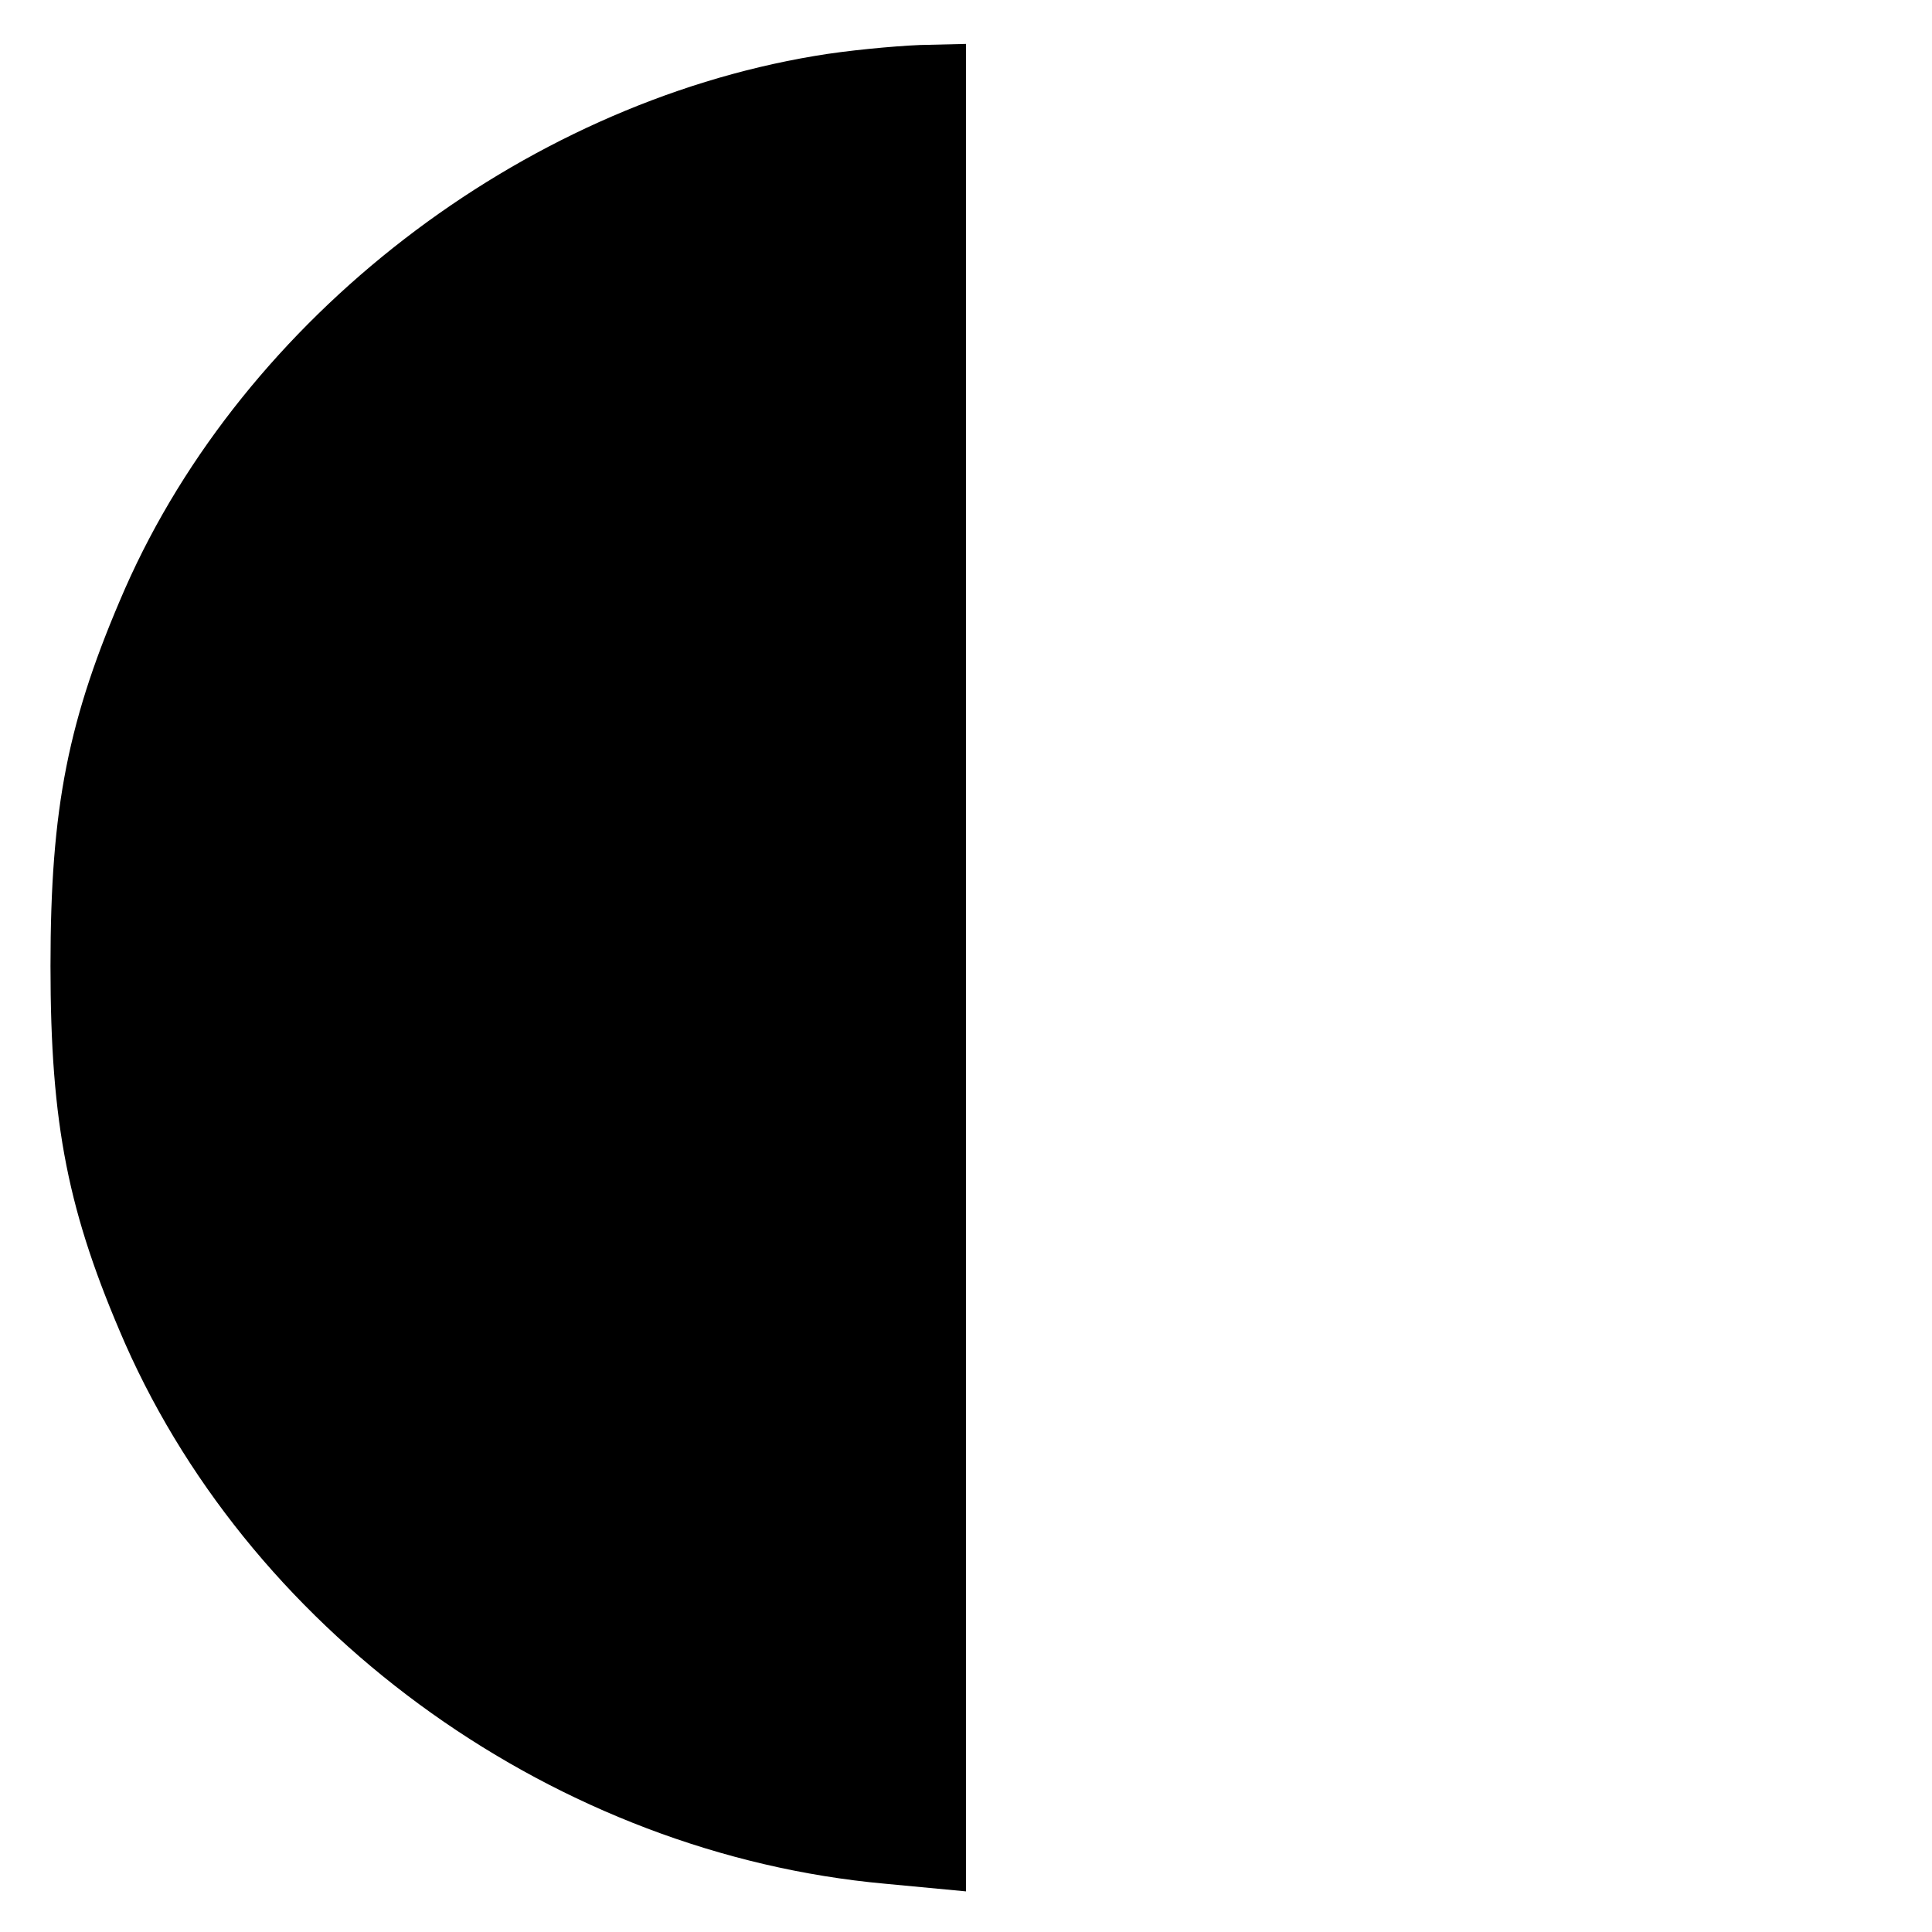 <?xml version="1.0" standalone="no"?>
<!DOCTYPE svg PUBLIC "-//W3C//DTD SVG 20010904//EN"
 "http://www.w3.org/TR/2001/REC-SVG-20010904/DTD/svg10.dtd">
<svg version="1.0" xmlns="http://www.w3.org/2000/svg"
 width="176pt" height="176pt" viewBox="0 0 176 176"
 preserveAspectRatio="xMidYMid meet">
<g transform="translate(0,176) scale(0.1,-0.1)"
fill="#000000" stroke="none">
<path d="M742 1709 c-268 -45 -519 -238 -628 -485 -52 -119 -68 -199 -68 -344
0 -145 16 -225 68 -344 119 -269 395 -465 692 -492 l74 -7 0 842 0 841 -42 -1
c-24 -1 -67 -5 -96 -10z"/>
</g>
</svg>
